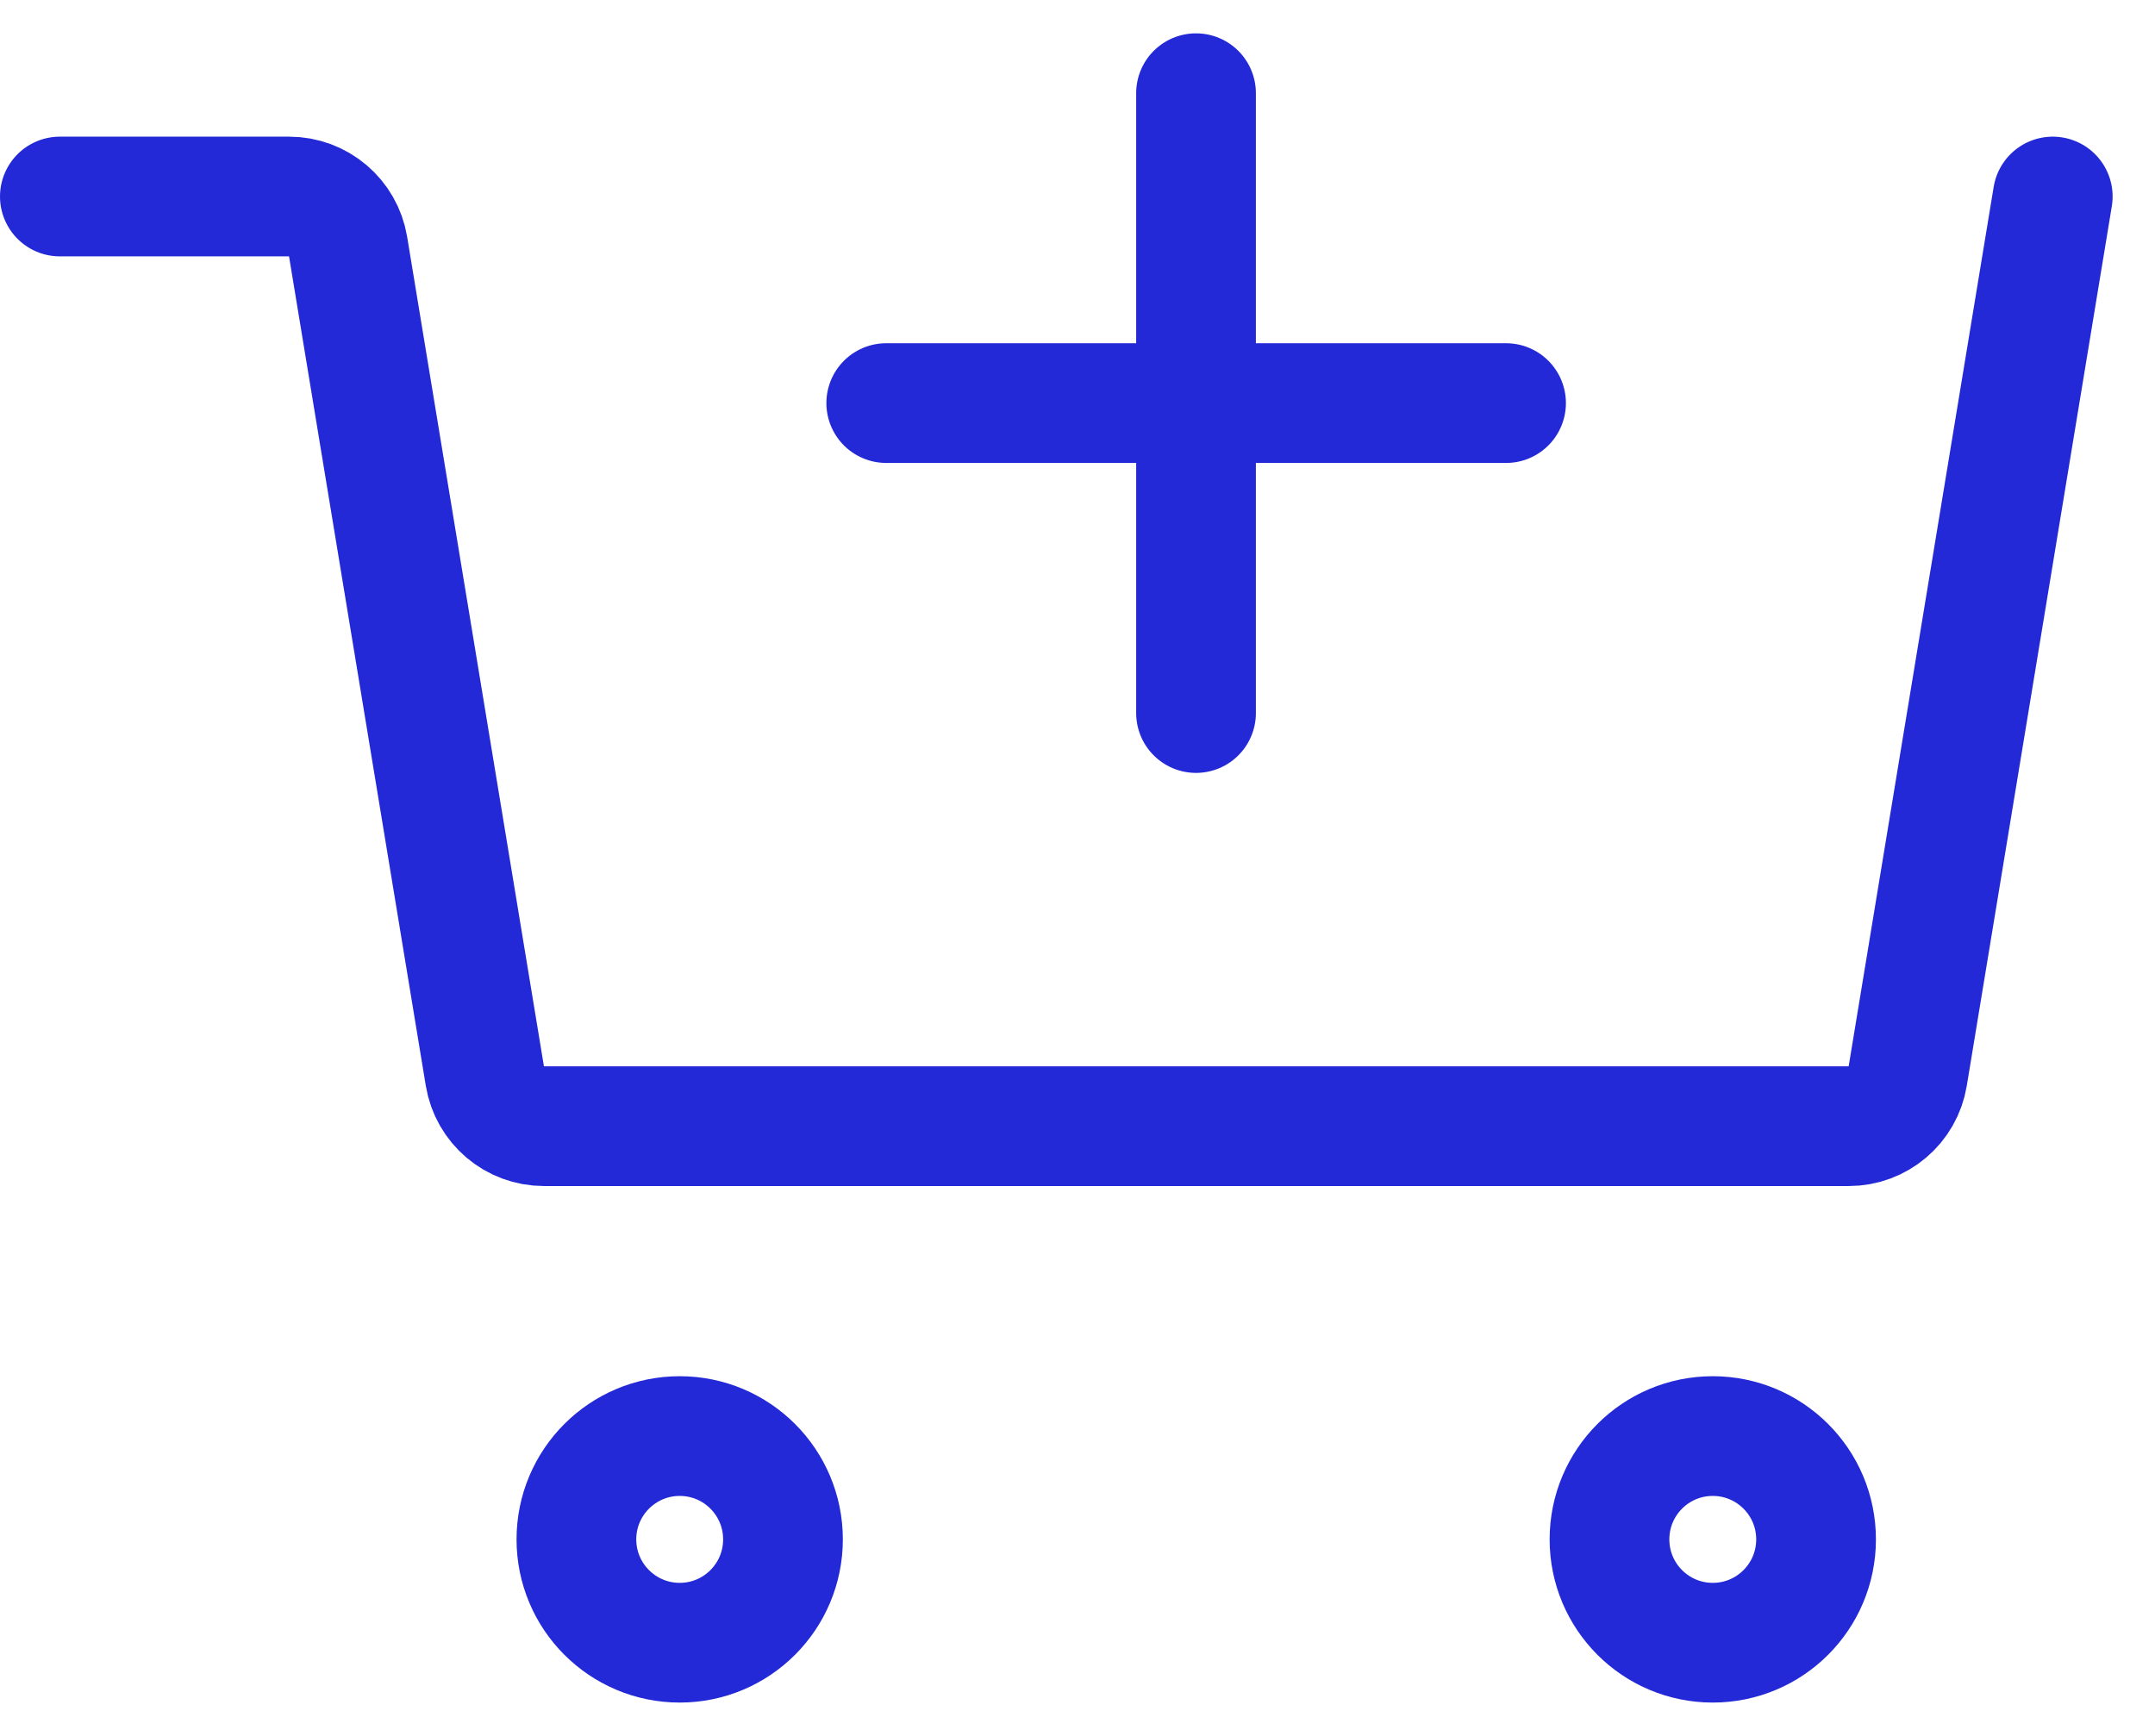 <svg width="36" height="29" viewBox="0 0 36 29" fill="none" xmlns="http://www.w3.org/2000/svg">
<path d="M34.292 3.283L31.869 17.977C31.79 18.46 31.372 18.814 30.883 18.814H9.087C8.597 18.814 8.18 18.46 8.1 17.977L5.815 4.12C5.736 3.637 5.318 3.283 4.829 3.283H1" stroke="#2329D6" stroke-width="2" stroke-linecap="round" stroke-linejoin="round"/>
<path fill-rule="evenodd" clip-rule="evenodd" d="M11.355 27.443C12.308 27.443 13.08 26.67 13.08 25.717C13.08 24.764 12.308 23.991 11.355 23.991C10.402 23.991 9.629 24.764 9.629 25.717C9.629 26.67 10.402 27.443 11.355 27.443Z" stroke="#2329D6" stroke-width="2"/>
<path fill-rule="evenodd" clip-rule="evenodd" d="M28.612 27.443C29.566 27.443 30.338 26.67 30.338 25.717C30.338 24.764 29.566 23.991 28.612 23.991C27.659 23.991 26.887 24.764 26.887 25.717C26.887 26.67 27.659 27.443 28.612 27.443Z" stroke="#2329D6" stroke-width="2"/>
<path d="M25.159 6.734H14.805" stroke="#2329D6" stroke-width="2" stroke-linecap="round"/>
<path d="M19.98 1.557V11.912" stroke="#2329D6" stroke-width="2" stroke-linecap="round"/>
</svg>
